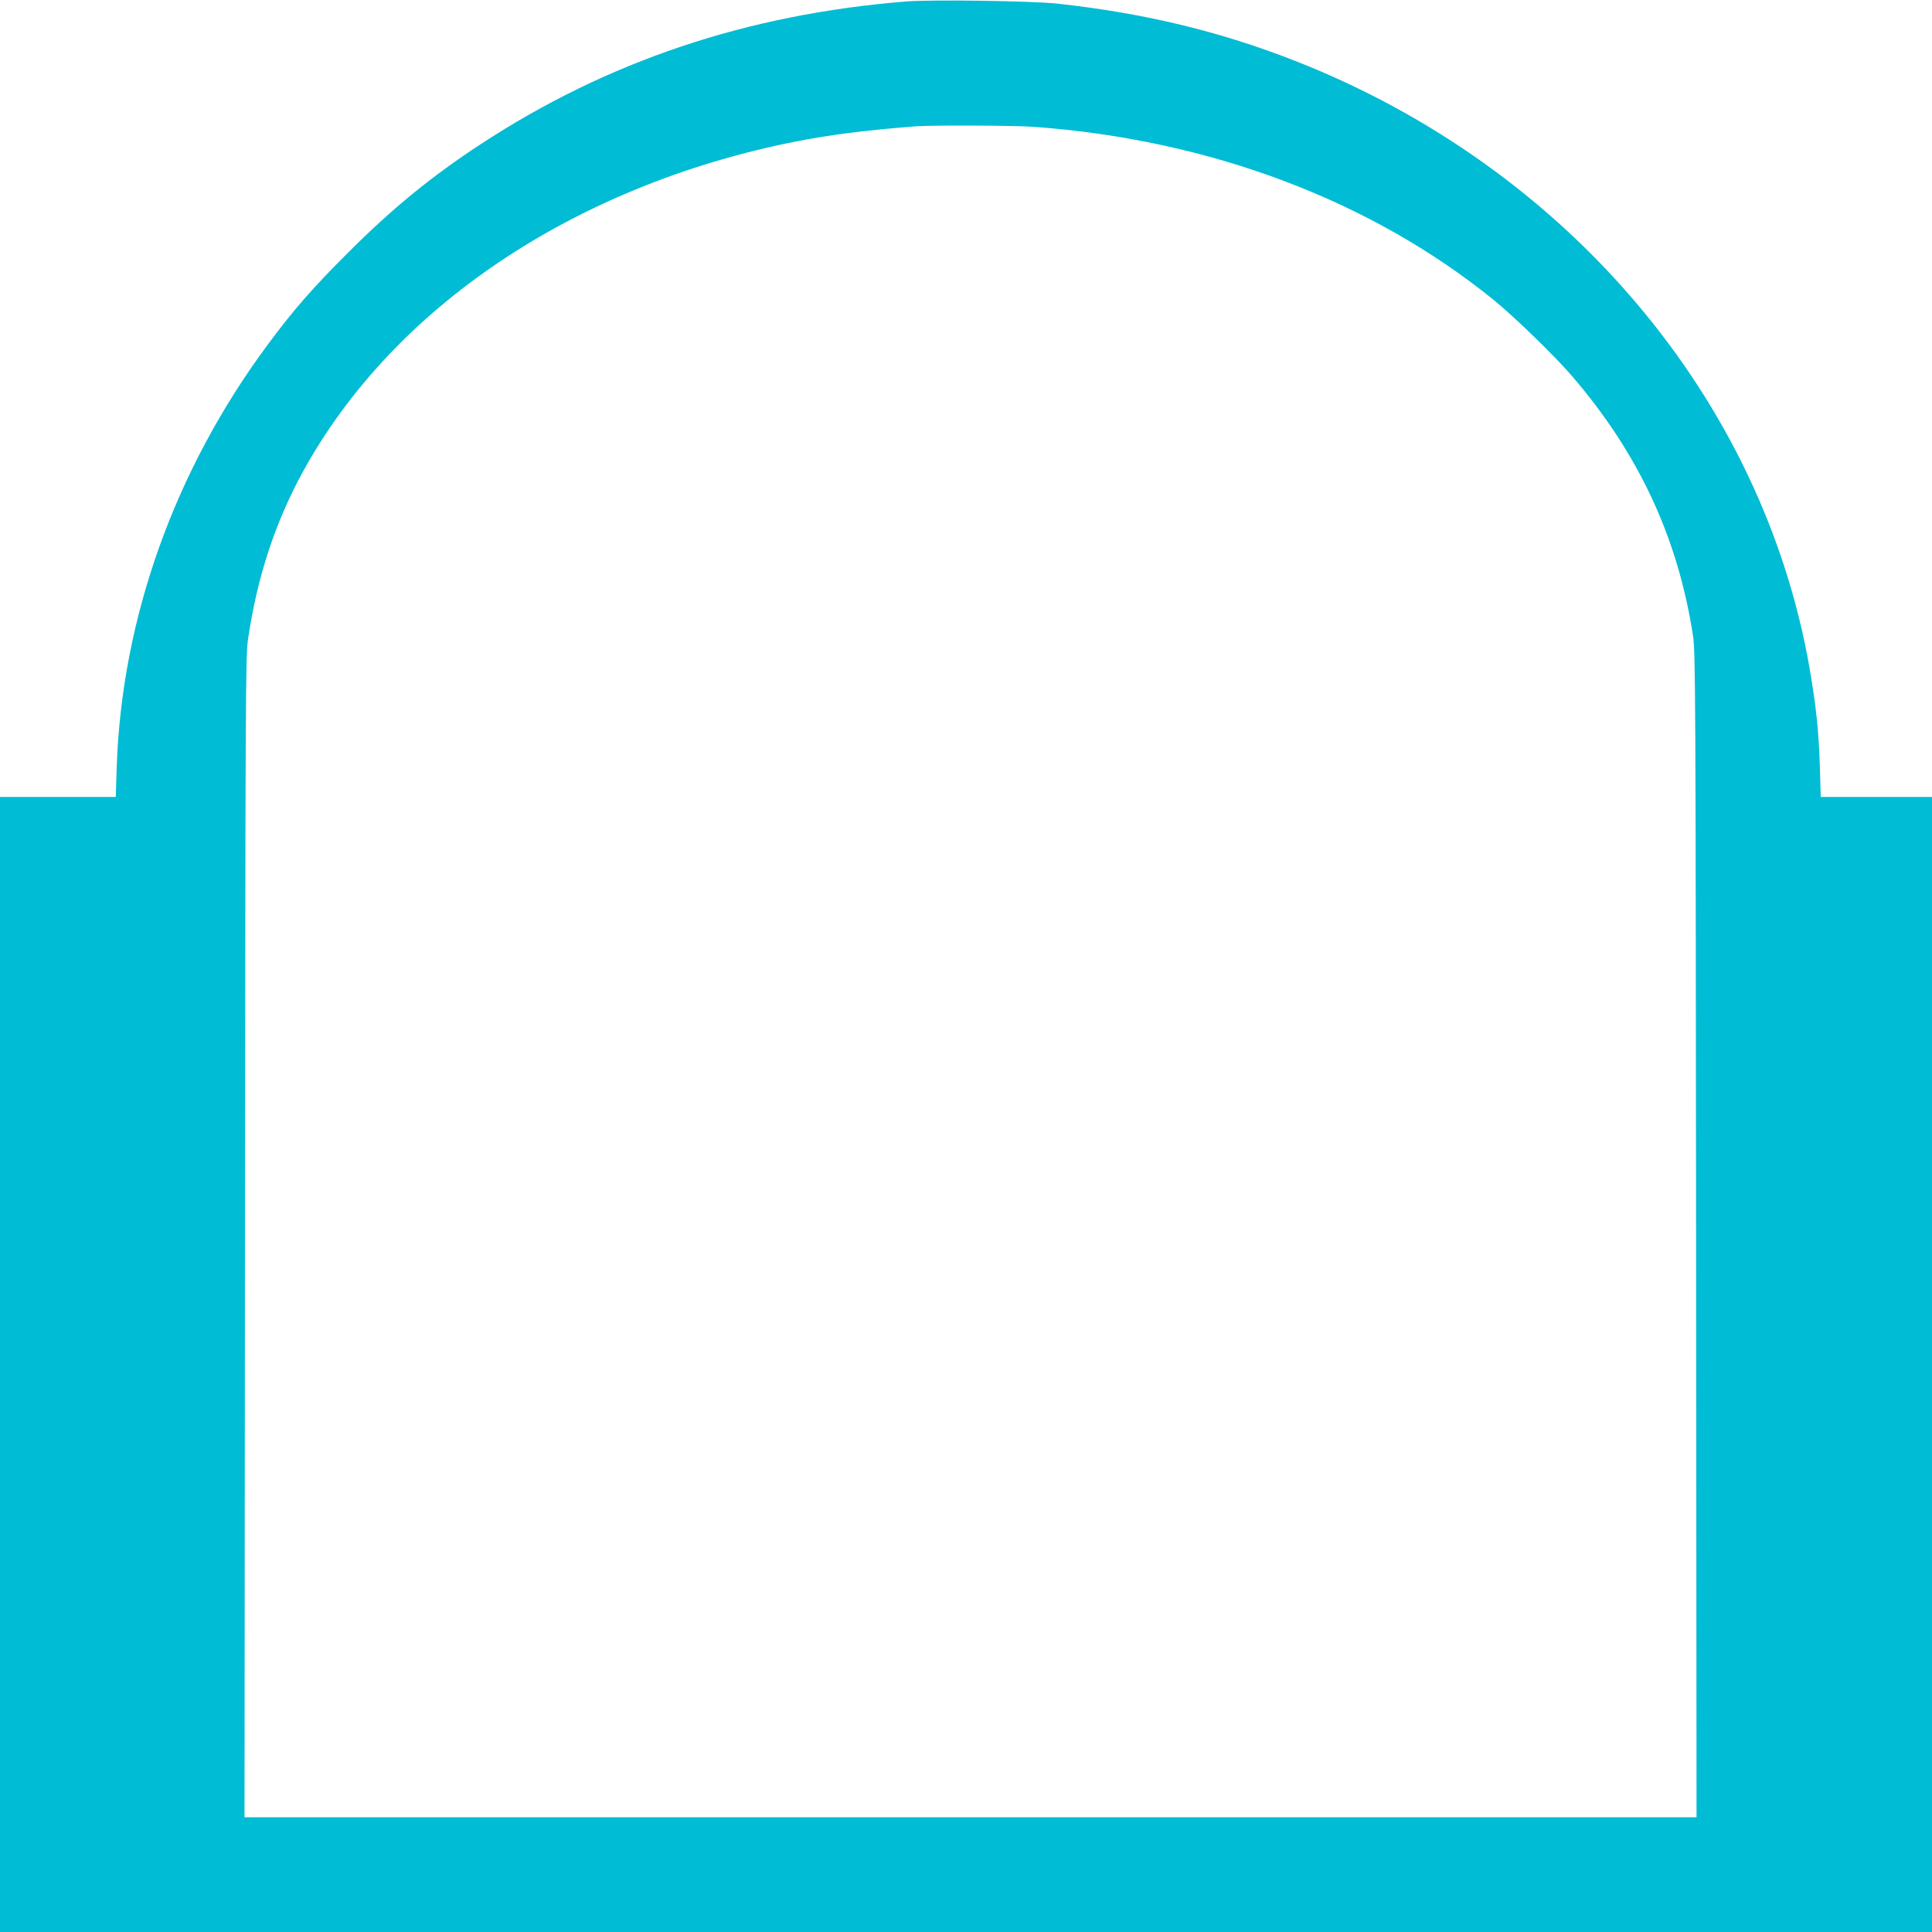 <?xml version="1.0" standalone="no"?>
<!DOCTYPE svg PUBLIC "-//W3C//DTD SVG 20010904//EN"
 "http://www.w3.org/TR/2001/REC-SVG-20010904/DTD/svg10.dtd">
<svg version="1.0" xmlns="http://www.w3.org/2000/svg"
 width="1280pt" height="1280pt" viewBox="0 0 1280 1280"
 preserveAspectRatio="xMidYMid meet">
<g transform="translate(0,1280) scale(0.1,-0.1)"
fill="#00bcd4" stroke="none">
<path d="M6000 12790 c-1051 -85 -1975 -395 -2815 -945 -327 -214 -590 -429
-885 -725 -225 -224 -357 -375 -520 -595 -622 -835 -976 -1825 -1007 -2817
l-6 -188 -384 0 -383 0 0 -3760 0 -3760 6400 0 6400 0 0 3760 0 3760 -369 0
-368 0 -6 203 c-7 227 -24 392 -67 644 -309 1787 -1605 3320 -3405 4028 -502
197 -1004 318 -1580 381 -173 18 -834 28 -1005 14z m845 -830 c1169 -84 2241
-488 3057 -1152 134 -110 398 -366 510 -496 444 -515 705 -1074 805 -1727 16
-102 17 -404 20 -3968 l3 -3857 -4810 0 -4810 0 3 3843 c3 3574 4 3850 20
3960 60 411 179 774 364 1112 596 1087 1792 1891 3248 2184 236 47 466 77 810
104 100 8 654 6 780 -3z"/>
</g>
</svg>
